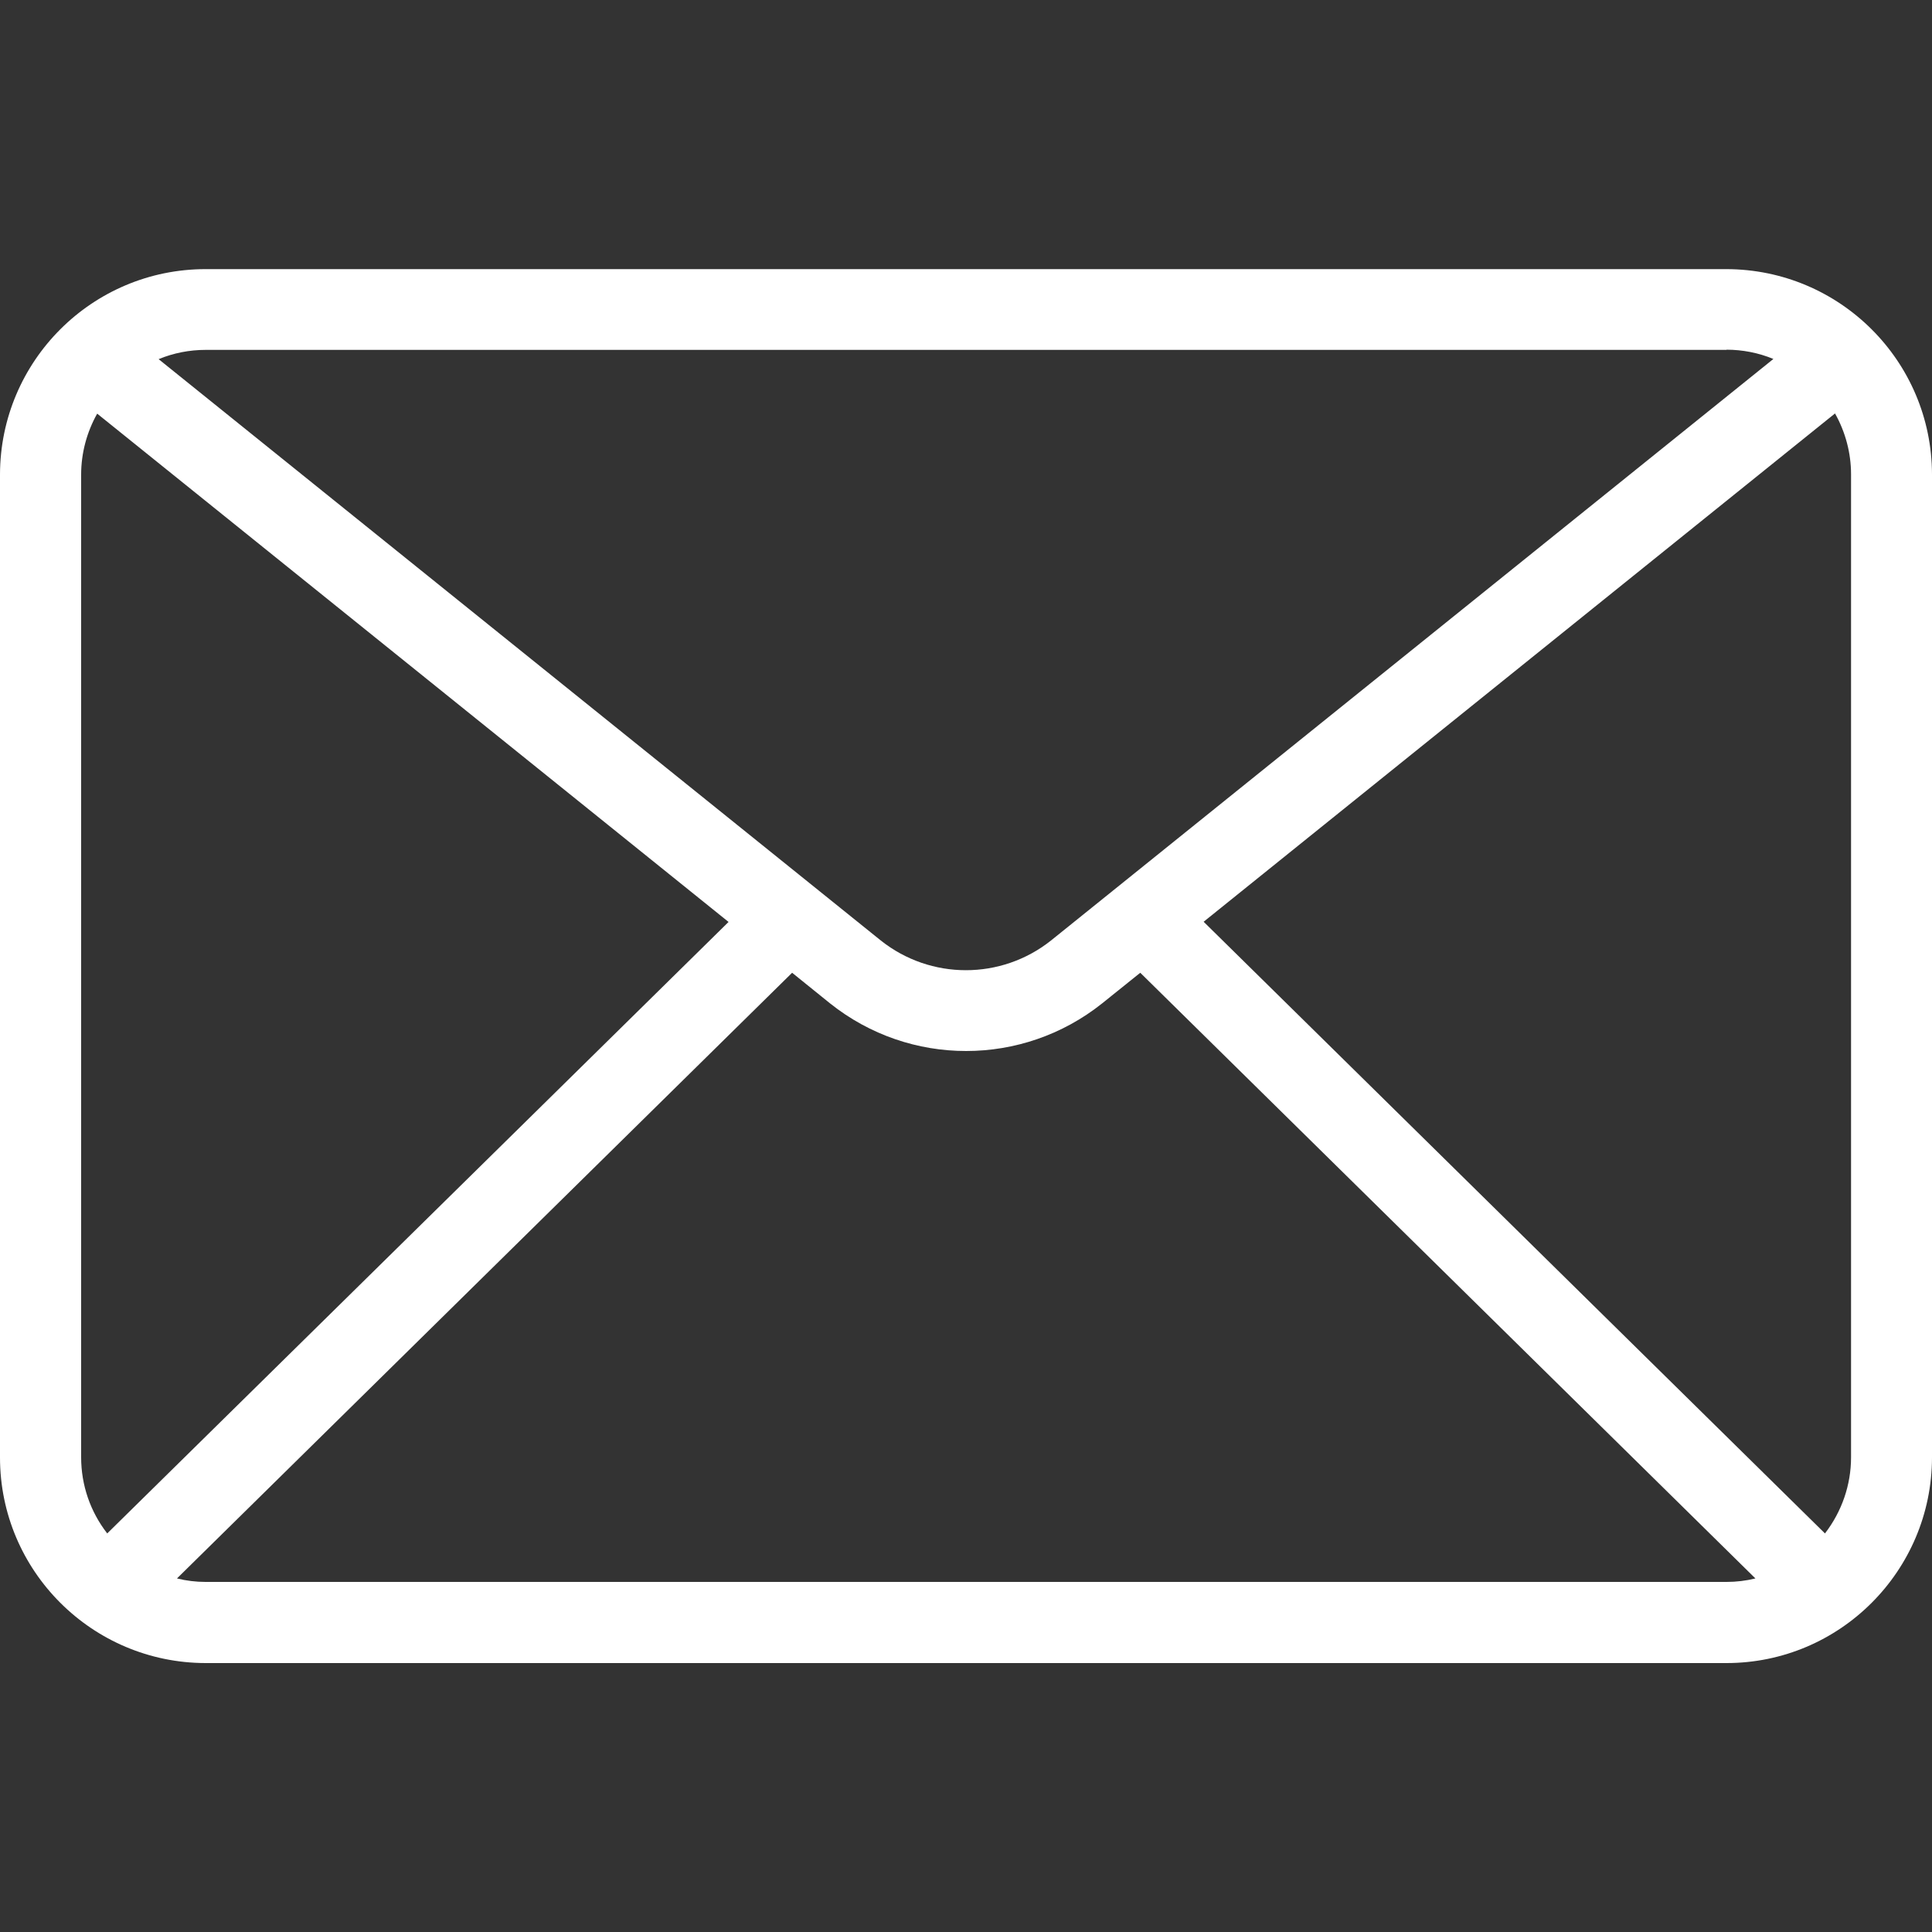 <?xml version="1.0" encoding="UTF-8"?>
<svg id="Layer_1" data-name="Layer 1" xmlns="http://www.w3.org/2000/svg" viewBox="0 0 100 100">
  <rect x="0" y="0" width="100" height="100" fill="#333333" stroke="none"/>
  <defs>
    <style>
      .cls-1 {
        fill: #fff;
        stroke-width: 0px;
      }
    </style>
  </defs>
  <g id="Group_5" data-name="Group 5">
    <g id="Group_4" data-name="Group 4">
      <path id="Path_4" data-name="Path 4" class="cls-1" d="m89.36,13.93H10.64c-5.87,0-10.63,4.76-10.64,10.63v50.88c0,5.87,4.77,10.63,10.64,10.64h78.72c5.87,0,10.63-4.77,10.64-10.64V24.56c-.01-5.87-4.77-10.62-10.64-10.63m6.45,10.64v50.86c0,1.43-.48,2.81-1.35,3.94l-32.16-31.66,32.68-26.31c.54.96.83,2.05.83,3.15m-6.45-6.45c.83,0,1.66.16,2.43.48l-37.39,30.1c-2.58,2.05-6.23,2.05-8.81,0L8.21,18.59c.77-.32,1.6-.48,2.43-.48h78.72ZM5.55,79.37c-.88-1.13-1.35-2.51-1.35-3.94V24.56c0-1.1.29-2.19.83-3.15l32.68,26.31L5.55,79.37Zm5.09,2.51c-.5,0-.99-.06-1.48-.18l31.84-31.35,1.97,1.59c4.12,3.28,9.95,3.28,14.07,0l1.98-1.59,31.84,31.35c-.49.12-.99.18-1.49.18H10.64Z"/>
    </g>
  </g>
</svg>